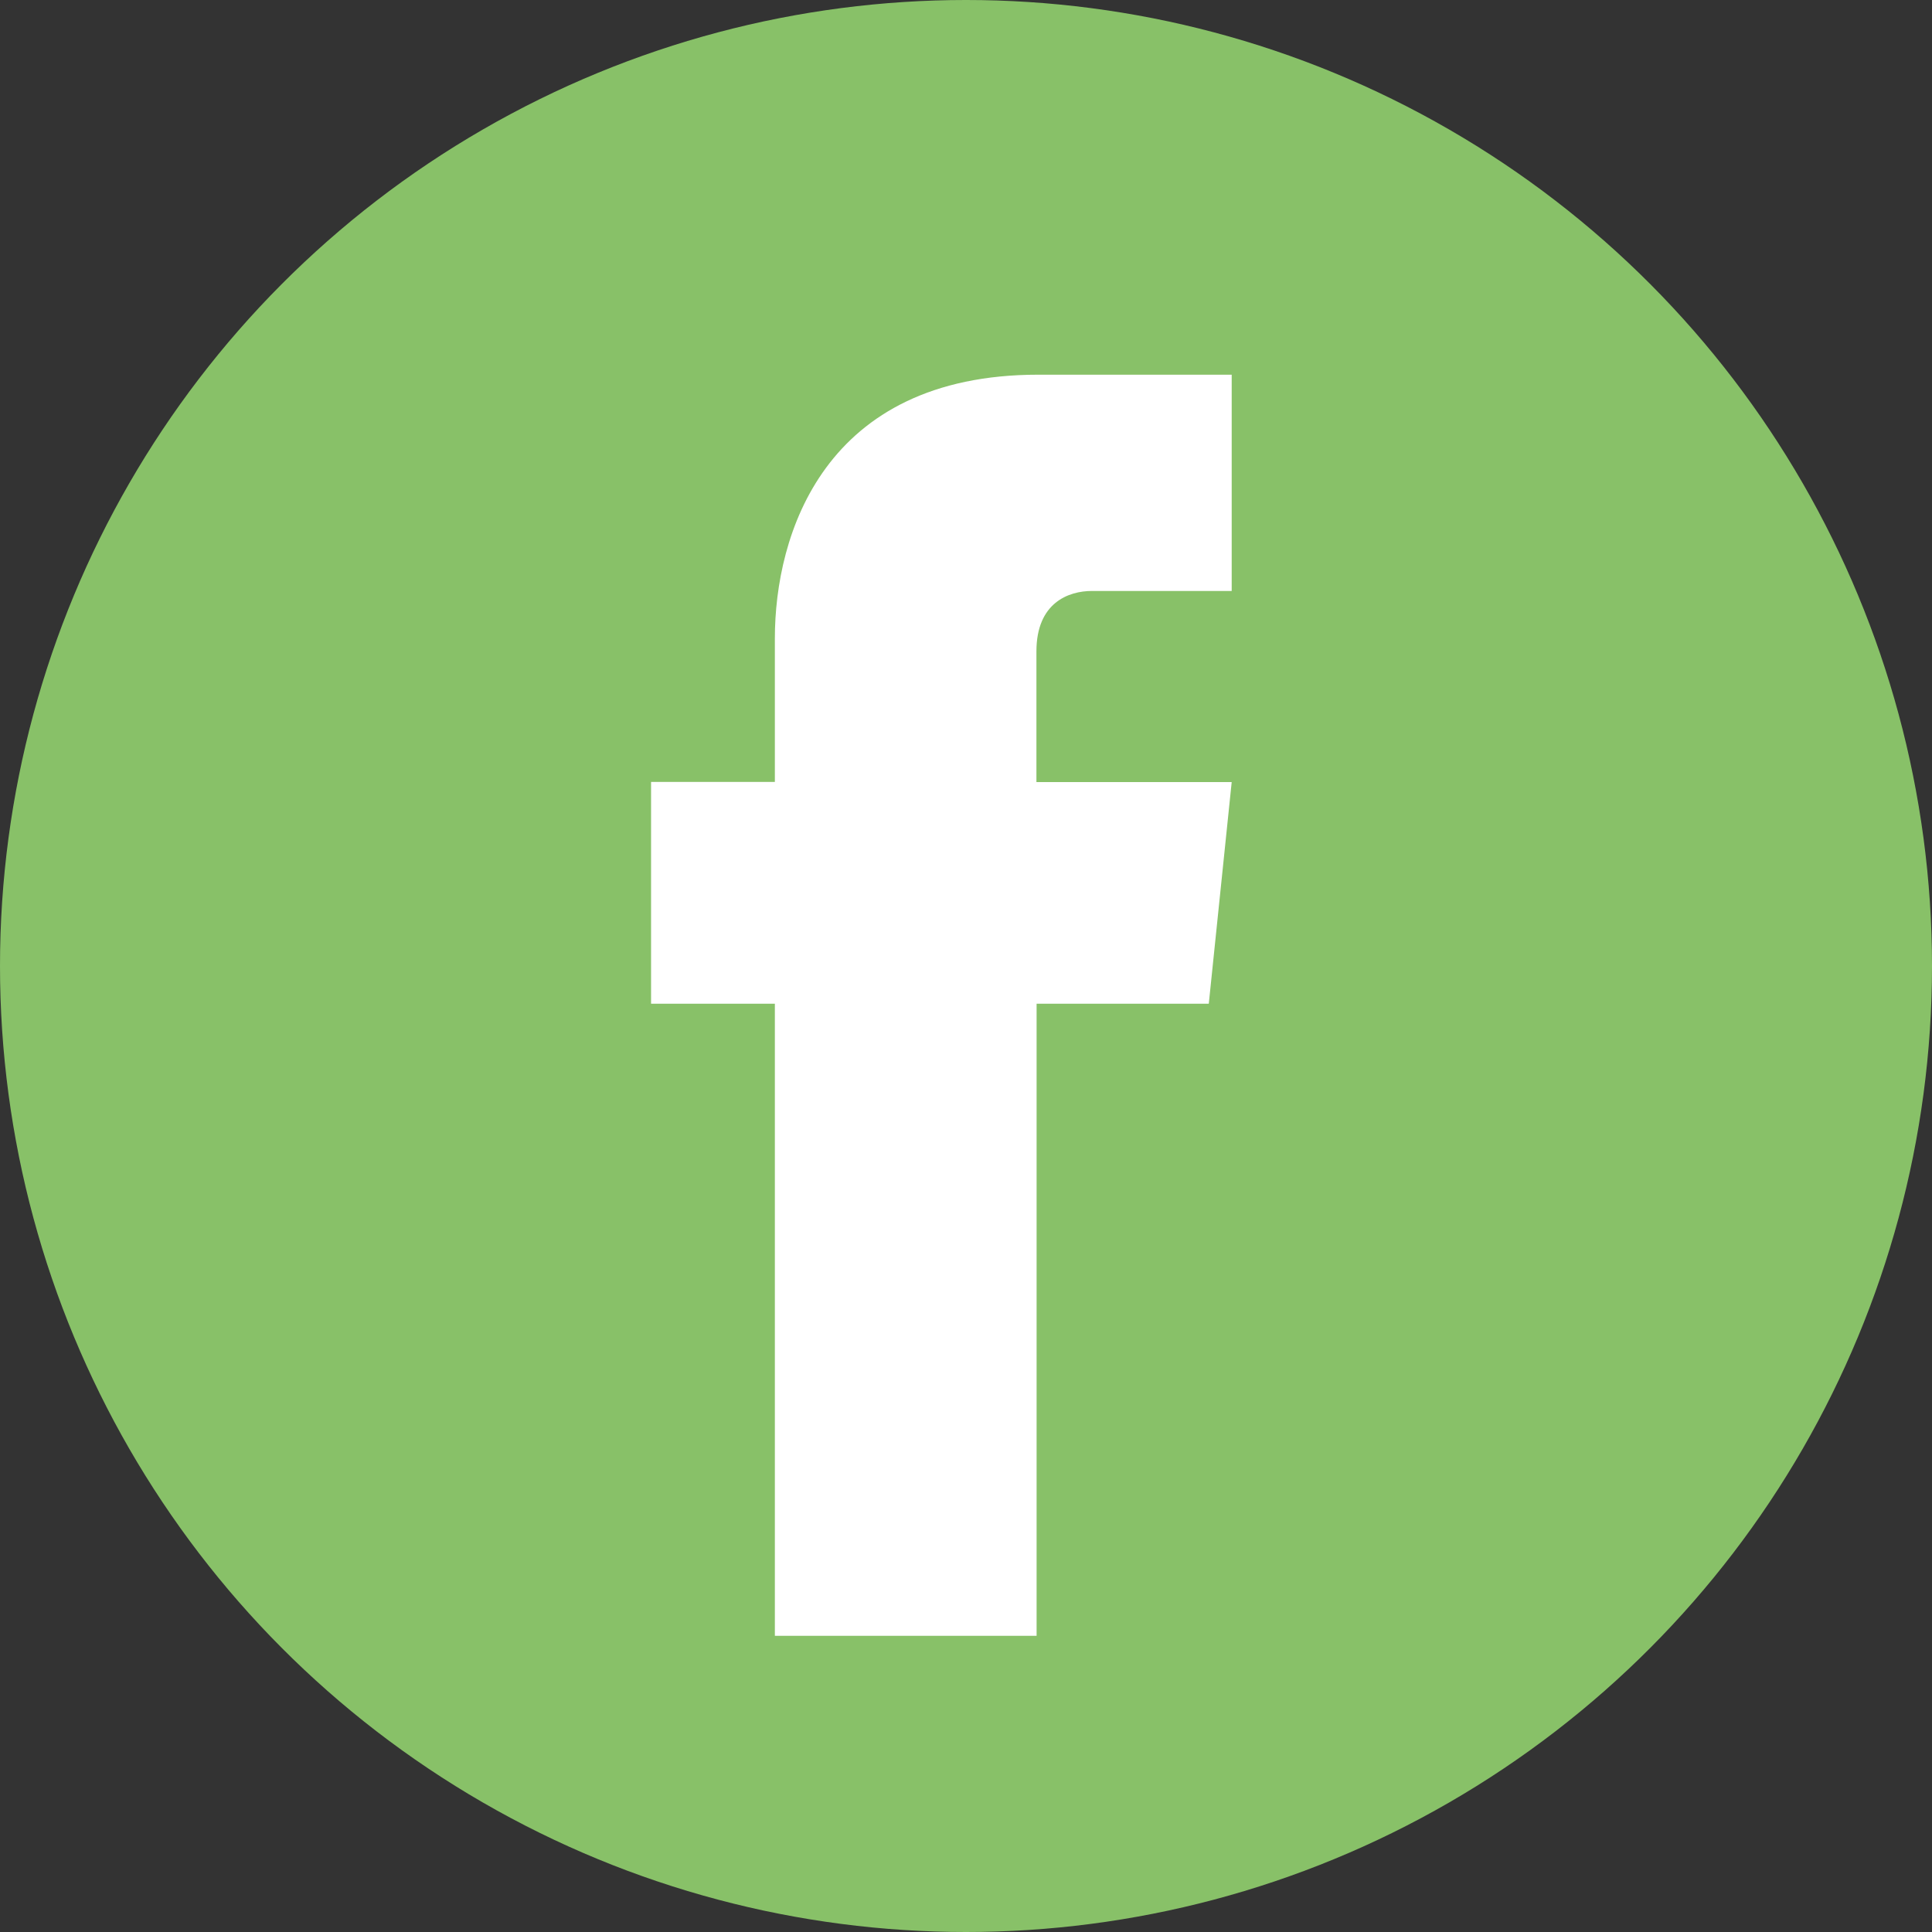 <svg id="Capa_1" data-name="Capa 1" xmlns="http://www.w3.org/2000/svg" viewBox="0 0 112.2 112.2">
  <rect x="0" y="0" width="112.2" height="112.2" fill="#333333" stroke="none"/>
  <defs>
    <style>
      .cls-1 {
        fill: #88c168;
      }

      .cls-2 {
        fill: #fff;
      }
    </style>
  </defs>
  <title>fahrschule-zurich-zuerich-facebook</title>
  <g>
    <circle class="cls-1" cx="56.1" cy="56.1" r="56.1"/>
    <path class="cls-2" d="M70.2,58.29h-10V95H45V58.29H37.81V45.41H45V37.07c0-6,2.83-15.31,15.3-15.31l11.23,0V34.32H63.41c-1.34,0-3.22.67-3.22,3.51v7.59H71.53Z"/>
  </g>
</svg>
